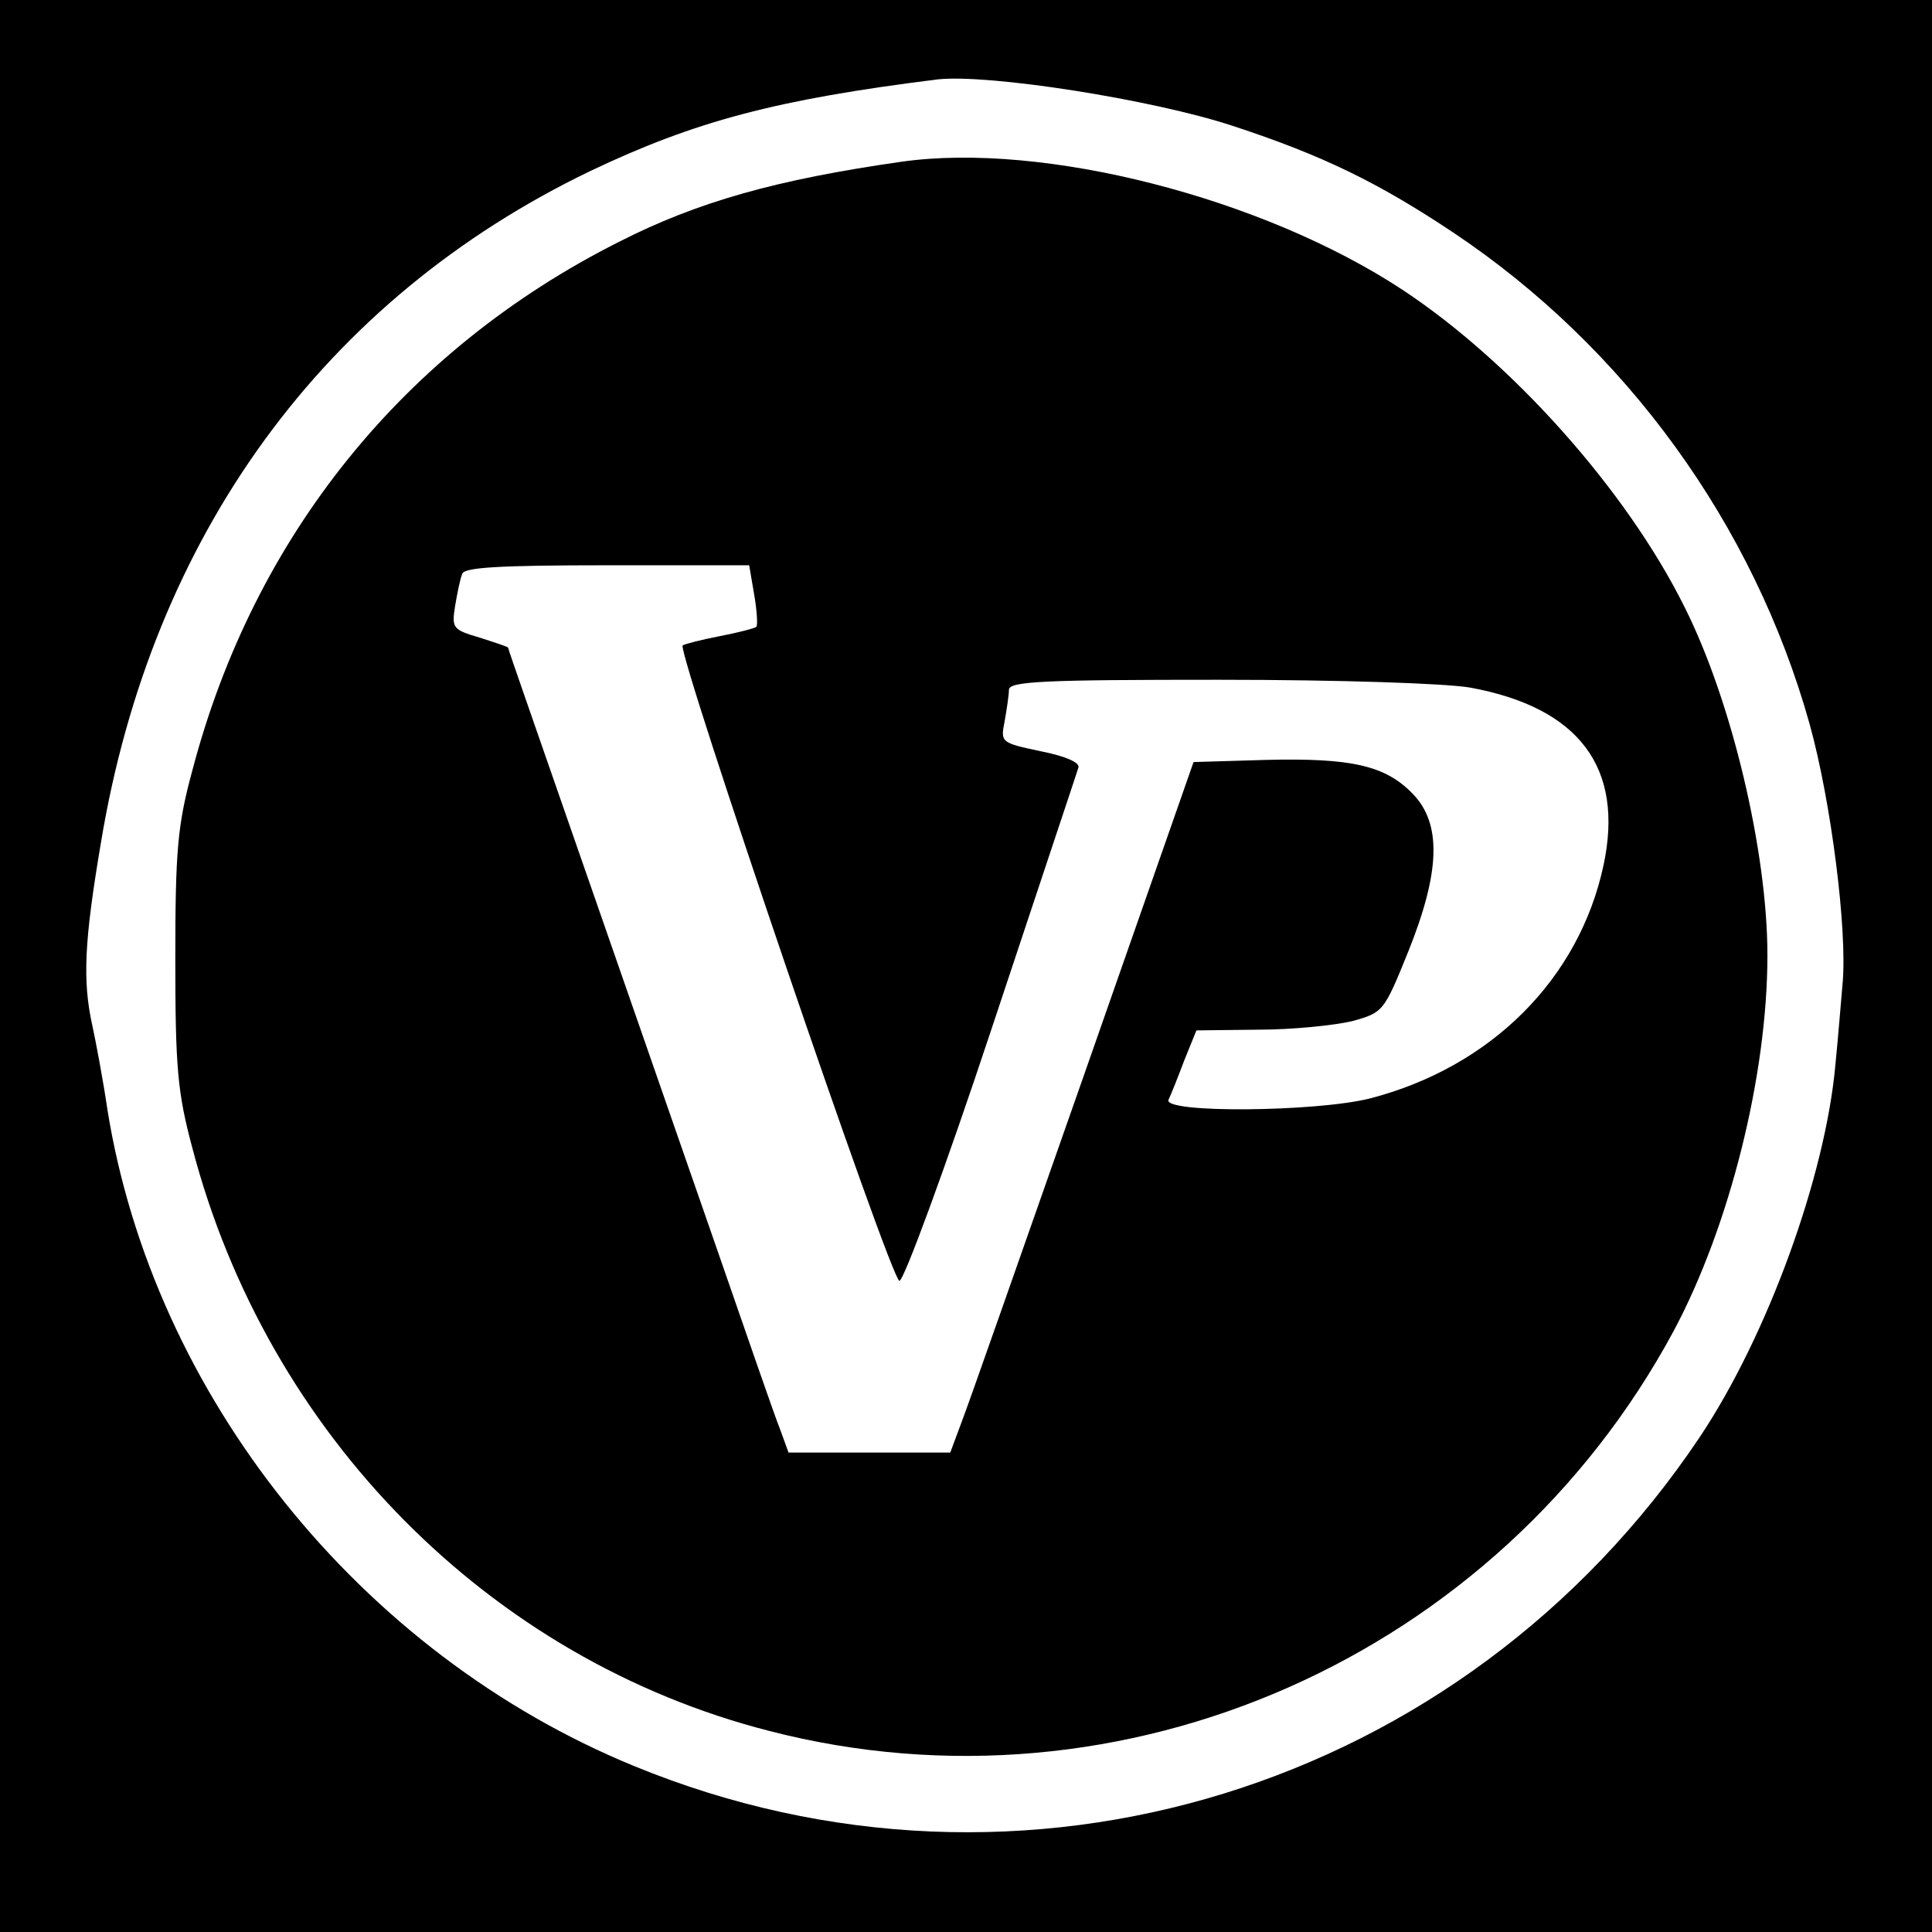 <?xml version="1.0" standalone="no"?>
<!DOCTYPE svg PUBLIC "-//W3C//DTD SVG 20010904//EN"
 "http://www.w3.org/TR/2001/REC-SVG-20010904/DTD/svg10.dtd">
<svg version="1.0" xmlns="http://www.w3.org/2000/svg"
 width="270pt" height="270pt" viewBox="0 0 270 270"
 preserveAspectRatio="xMidYMid meet">
<g transform="translate(0,270) scale(0.1,-0.1)"
fill="#000000" stroke="none">
<path d="M0 1350 l0 -1350 1350 0 1350 0 0 1350 0 1350 -1350 0 -1350 0 0
-1350z m1723 1174 c125 -41 203 -79 308 -149 241 -161 420 -408 498 -687 30
-108 53 -289 46 -363 -2 -22 -6 -73 -10 -113 -14 -156 -95 -379 -190 -521
-330 -492 -947 -682 -1489 -459 -383 157 -672 518 -736 918 -6 41 -16 94 -21
117 -14 63 -11 119 12 255 71 430 312 760 684 939 147 70 261 100 485 128 71
8 301 -28 413 -65z"/>
<path d="M1260 2474 c-175 -25 -285 -56 -395 -112 -300 -151 -510 -411 -596
-738 -21 -77 -24 -113 -24 -264 0 -152 3 -187 24 -265 105 -400 415 -714 806
-814 495 -128 1019 104 1264 559 78 146 131 357 131 525 0 145 -50 356 -116
487 -81 163 -241 342 -394 443 -196 129 -502 207 -700 179z m-206 -605 c4 -23
5 -43 3 -45 -2 -2 -25 -8 -51 -13 -26 -5 -49 -11 -52 -13 -8 -9 291 -888 303
-888 6 0 64 157 129 353 64 193 119 357 121 364 3 7 -17 16 -52 23 -56 12 -57
12 -51 42 3 17 6 37 6 44 0 12 51 14 293 14 169 0 318 -5 352 -11 152 -28 215
-112 186 -248 -34 -159 -157 -282 -326 -326 -75 -19 -290 -21 -282 -2 3 6 13
31 22 55 l17 42 87 1 c47 0 106 6 131 12 43 12 44 13 78 97 45 112 47 179 6
221 -38 39 -85 50 -205 47 l-101 -3 -154 -440 c-85 -242 -161 -459 -170 -482
l-16 -43 -113 0 -113 0 -12 33 c-7 17 -47 133 -90 257 -43 124 -126 362 -184
529 -58 167 -106 304 -106 306 0 1 -18 7 -40 14 -37 11 -39 13 -34 44 3 18 7
38 10 45 2 9 52 12 202 12 l199 0 7 -41z"/>
</g>
</svg>
